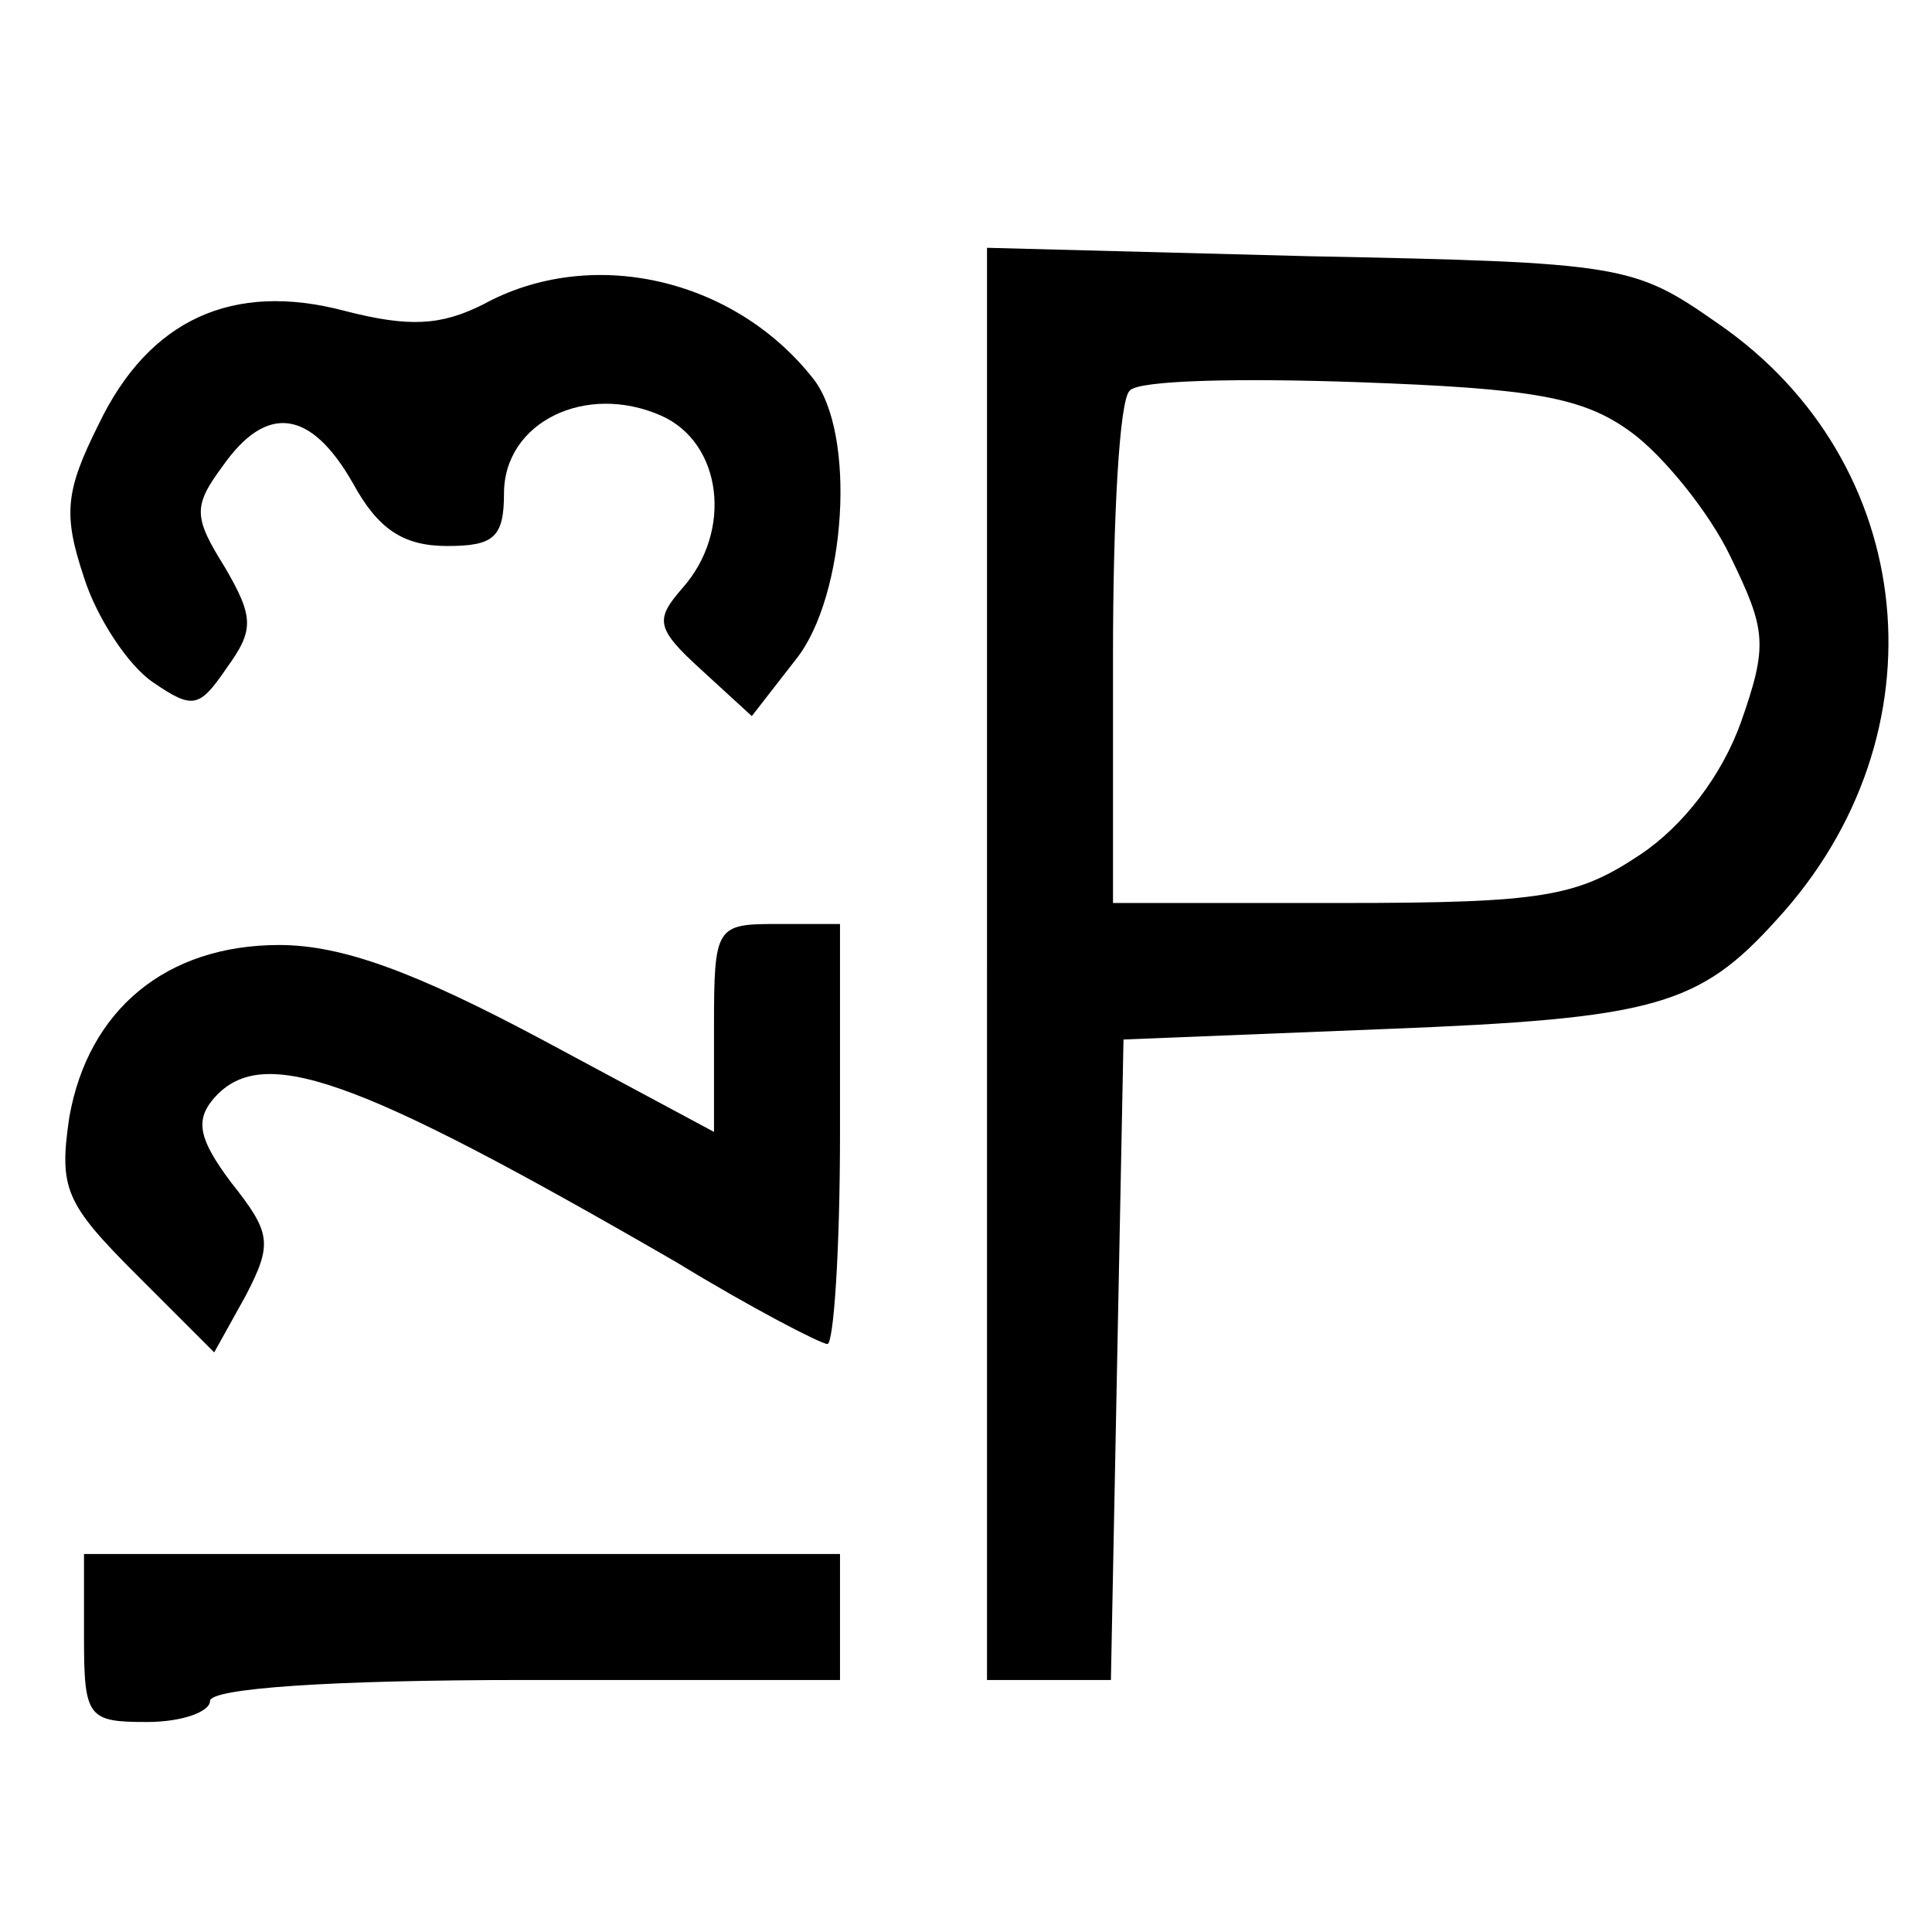 <?xml version="1.0" standalone="no"?>
<!DOCTYPE svg PUBLIC "-//W3C//DTD SVG 20010904//EN"
 "http://www.w3.org/TR/2001/REC-SVG-20010904/DTD/svg10.dtd">
<svg version="1.0" xmlns="http://www.w3.org/2000/svg"
 width="92pt" height="92pt" viewBox="0 0 92 92"
 preserveAspectRatio="xMidYMid meet">
<g transform="translate(0,92) scale(0.1,-0.1)"
fill="#000000" stroke="none">
<path d="M470 461 l0 -341 30 0 29 0 3 153 3 152 125 5 c128 5 149 11 186 52
81 88 68 218 -28 284 -40 28 -45 29 -195 32 l-153 4 0 -341z m307 253 c15 -11
37 -38 47 -59 17 -35 18 -42 5 -79 -9 -25 -27 -49 -48 -63 -30 -20 -46 -23
-142 -23 l-109 0 0 118 c0 65 3 122 8 126 4 5 53 6 109 4 83 -3 107 -7 130
-24z"/>
<path d="M230 775 c-20 -10 -35 -11 -66 -3 -53 14 -93 -4 -117 -54 -16 -32
-17 -43 -7 -73 6 -19 21 -42 33 -50 19 -13 22 -12 35 7 13 18 13 24 -1 48 -15
24 -15 29 -1 48 21 30 42 27 62 -8 12 -22 24 -30 45 -30 22 0 27 4 27 25 0 34
39 53 75 37 29 -13 34 -55 10 -82 -13 -15 -13 -19 9 -39 l24 -22 21 27 c24 30
29 108 8 134 -38 48 -106 63 -157 35z"/>
<path d="M340 431 l0 -50 -82 44 c-60 32 -95 45 -125 45 -54 0 -91 -31 -100
-82 -5 -34 -2 -41 32 -75 l37 -37 15 27 c13 25 12 30 -7 54 -15 20 -17 29 -9
39 23 28 67 12 221 -77 36 -22 69 -39 72 -39 3 0 6 45 6 100 l0 100 -30 0
c-29 0 -30 -1 -30 -49z"/>
<path d="M40 140 c0 -38 2 -40 30 -40 17 0 30 5 30 10 0 6 57 10 150 10 l150
0 0 30 0 30 -180 0 -180 0 0 -40z"/>
</g>
</svg>
